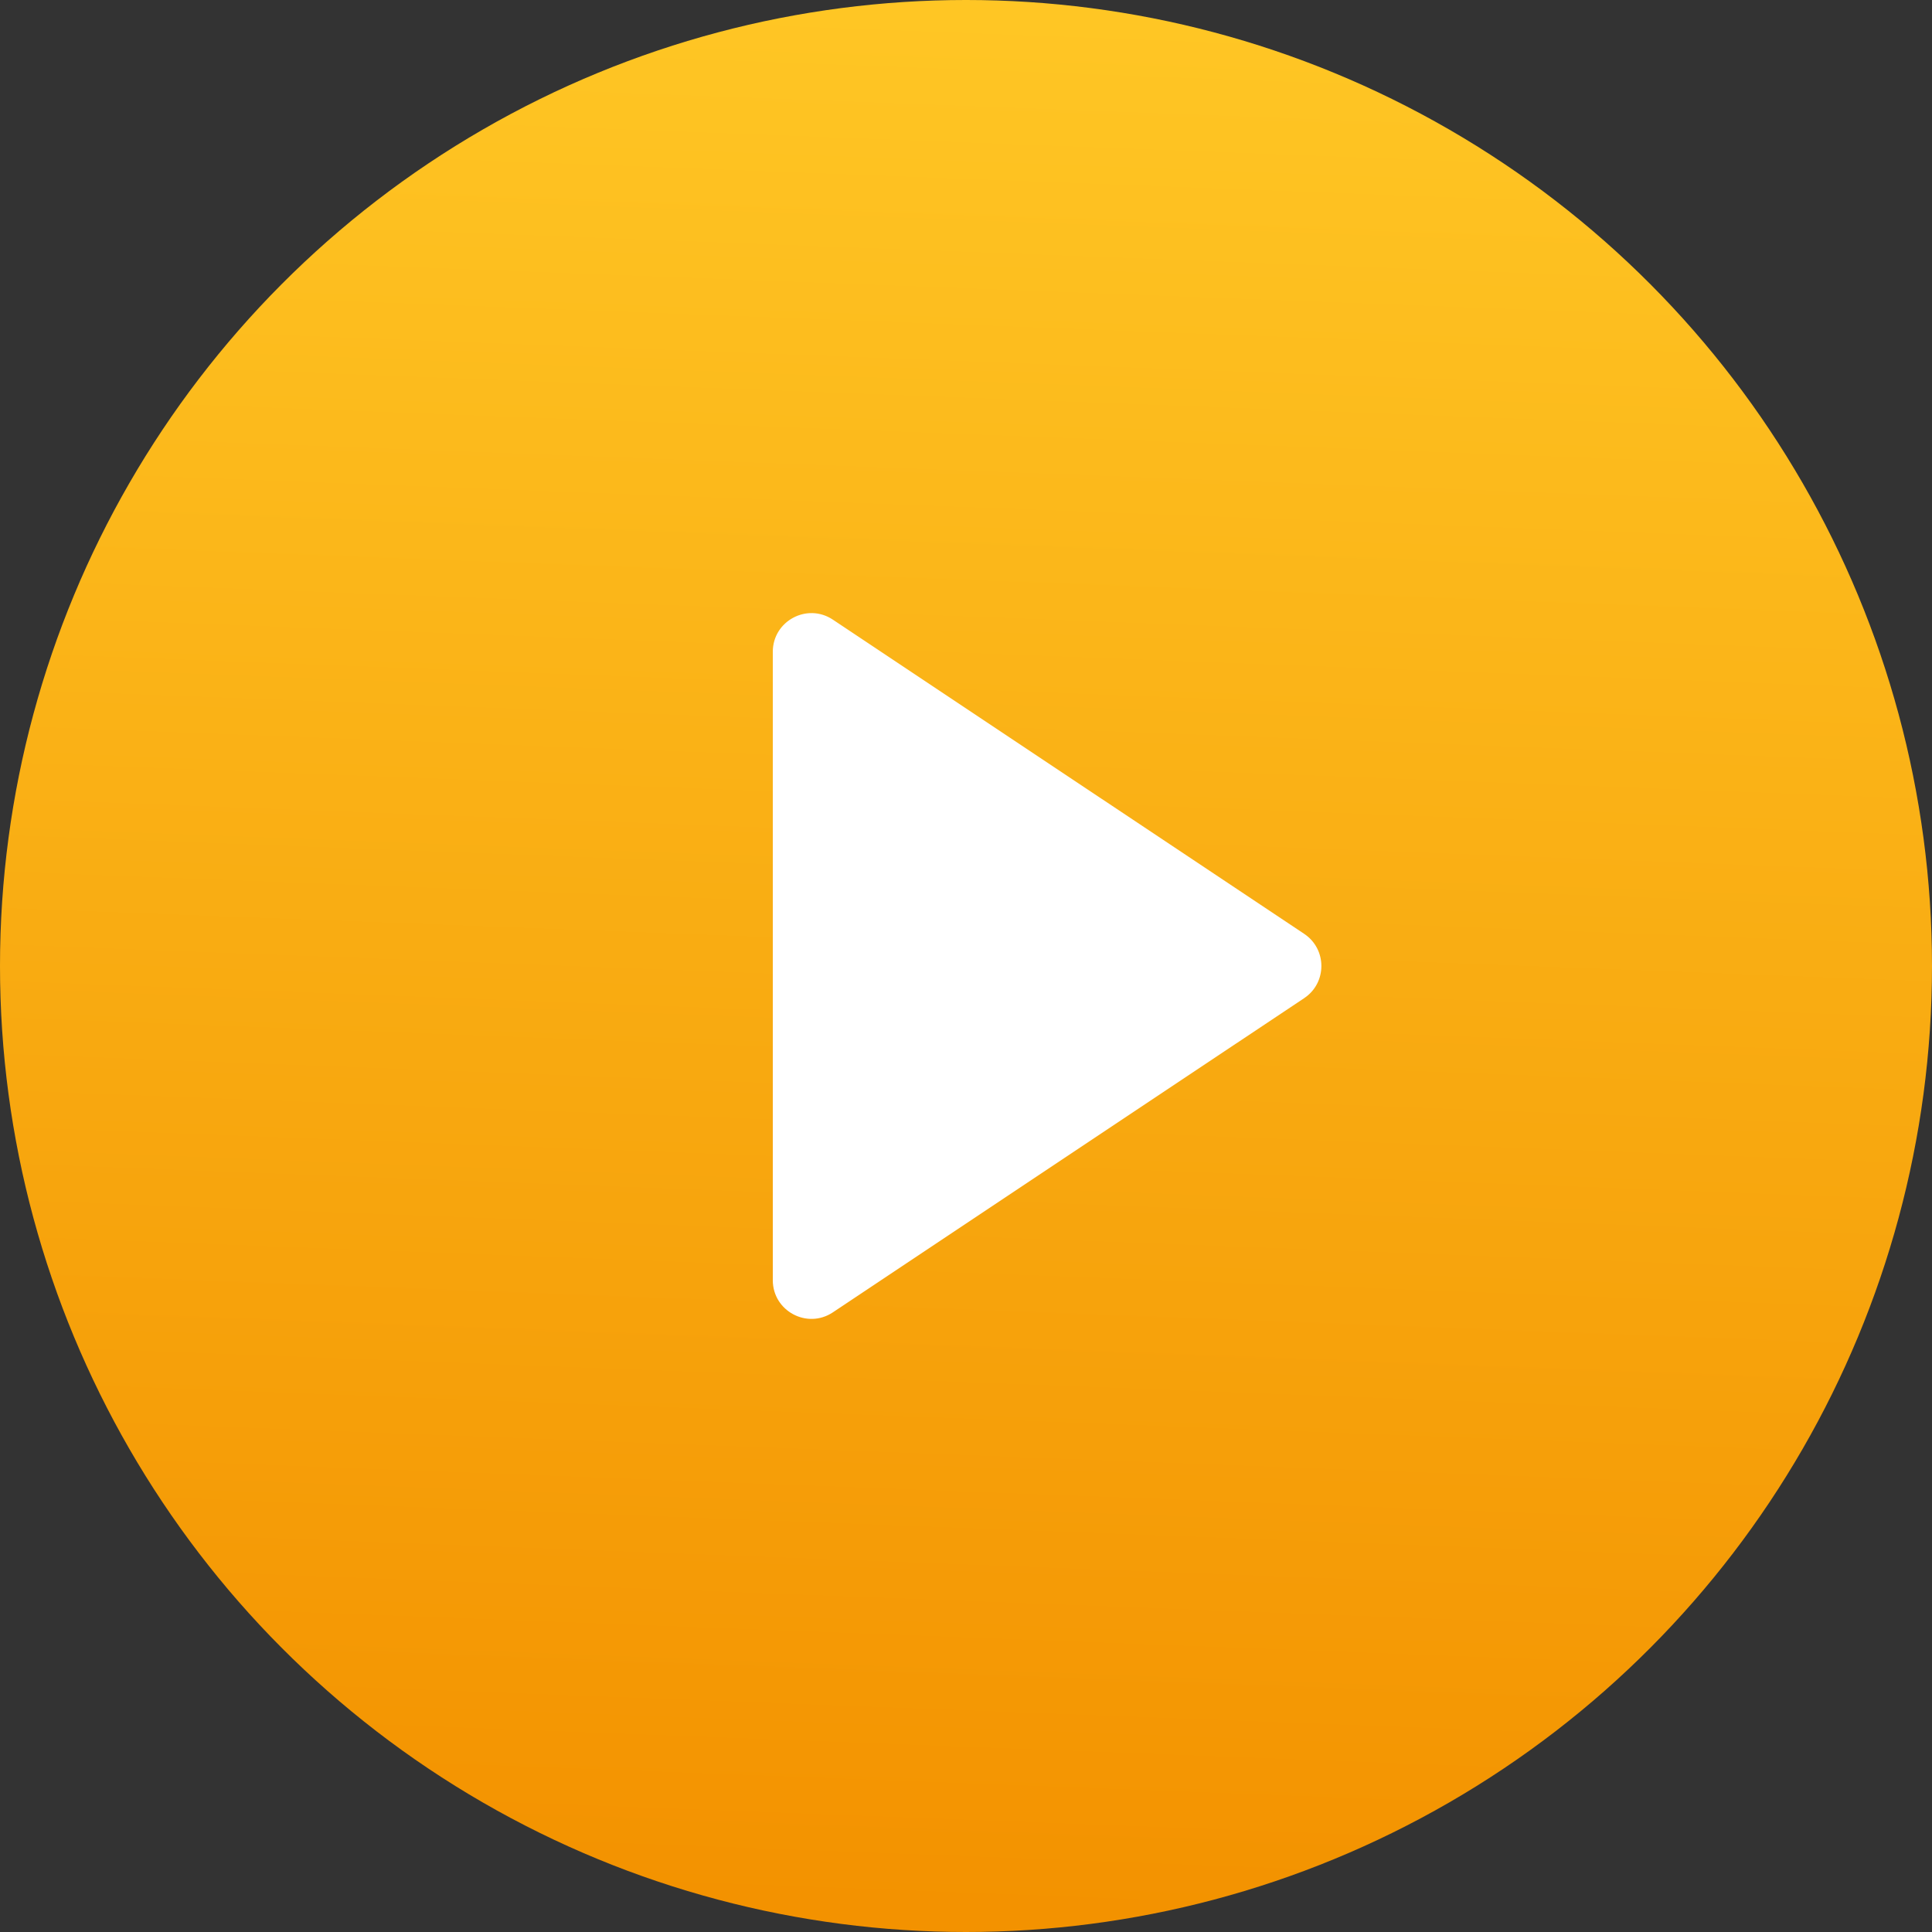 <?xml version="1.0" encoding="UTF-8"?> <svg xmlns="http://www.w3.org/2000/svg" width="100" height="100" viewBox="0 0 100 100" fill="none"><rect x="0" y="0" width="100" height="100" fill="#333333" stroke="none"/><circle cx="50" cy="50" r="50" transform="matrix(-1 0 0 1 100 0)" fill="url(#paint0_linear_1001_2667)"></circle><path d="M67.504 48.336L43.109 32.073C41.78 31.187 40 32.14 40 33.737L40 66.263C40 67.86 41.78 68.813 43.109 67.927L67.504 51.664C68.691 50.873 68.691 49.127 67.504 48.336Z" fill="white"></path><defs><linearGradient id="paint0_linear_1001_2667" x1="46.465" y1="-0.98" x2="50.266" y2="98.885" gradientUnits="userSpaceOnUse"><stop stop-color="#FFC725"></stop><stop offset="1" stop-color="#F39200"></stop></linearGradient></defs></svg> 